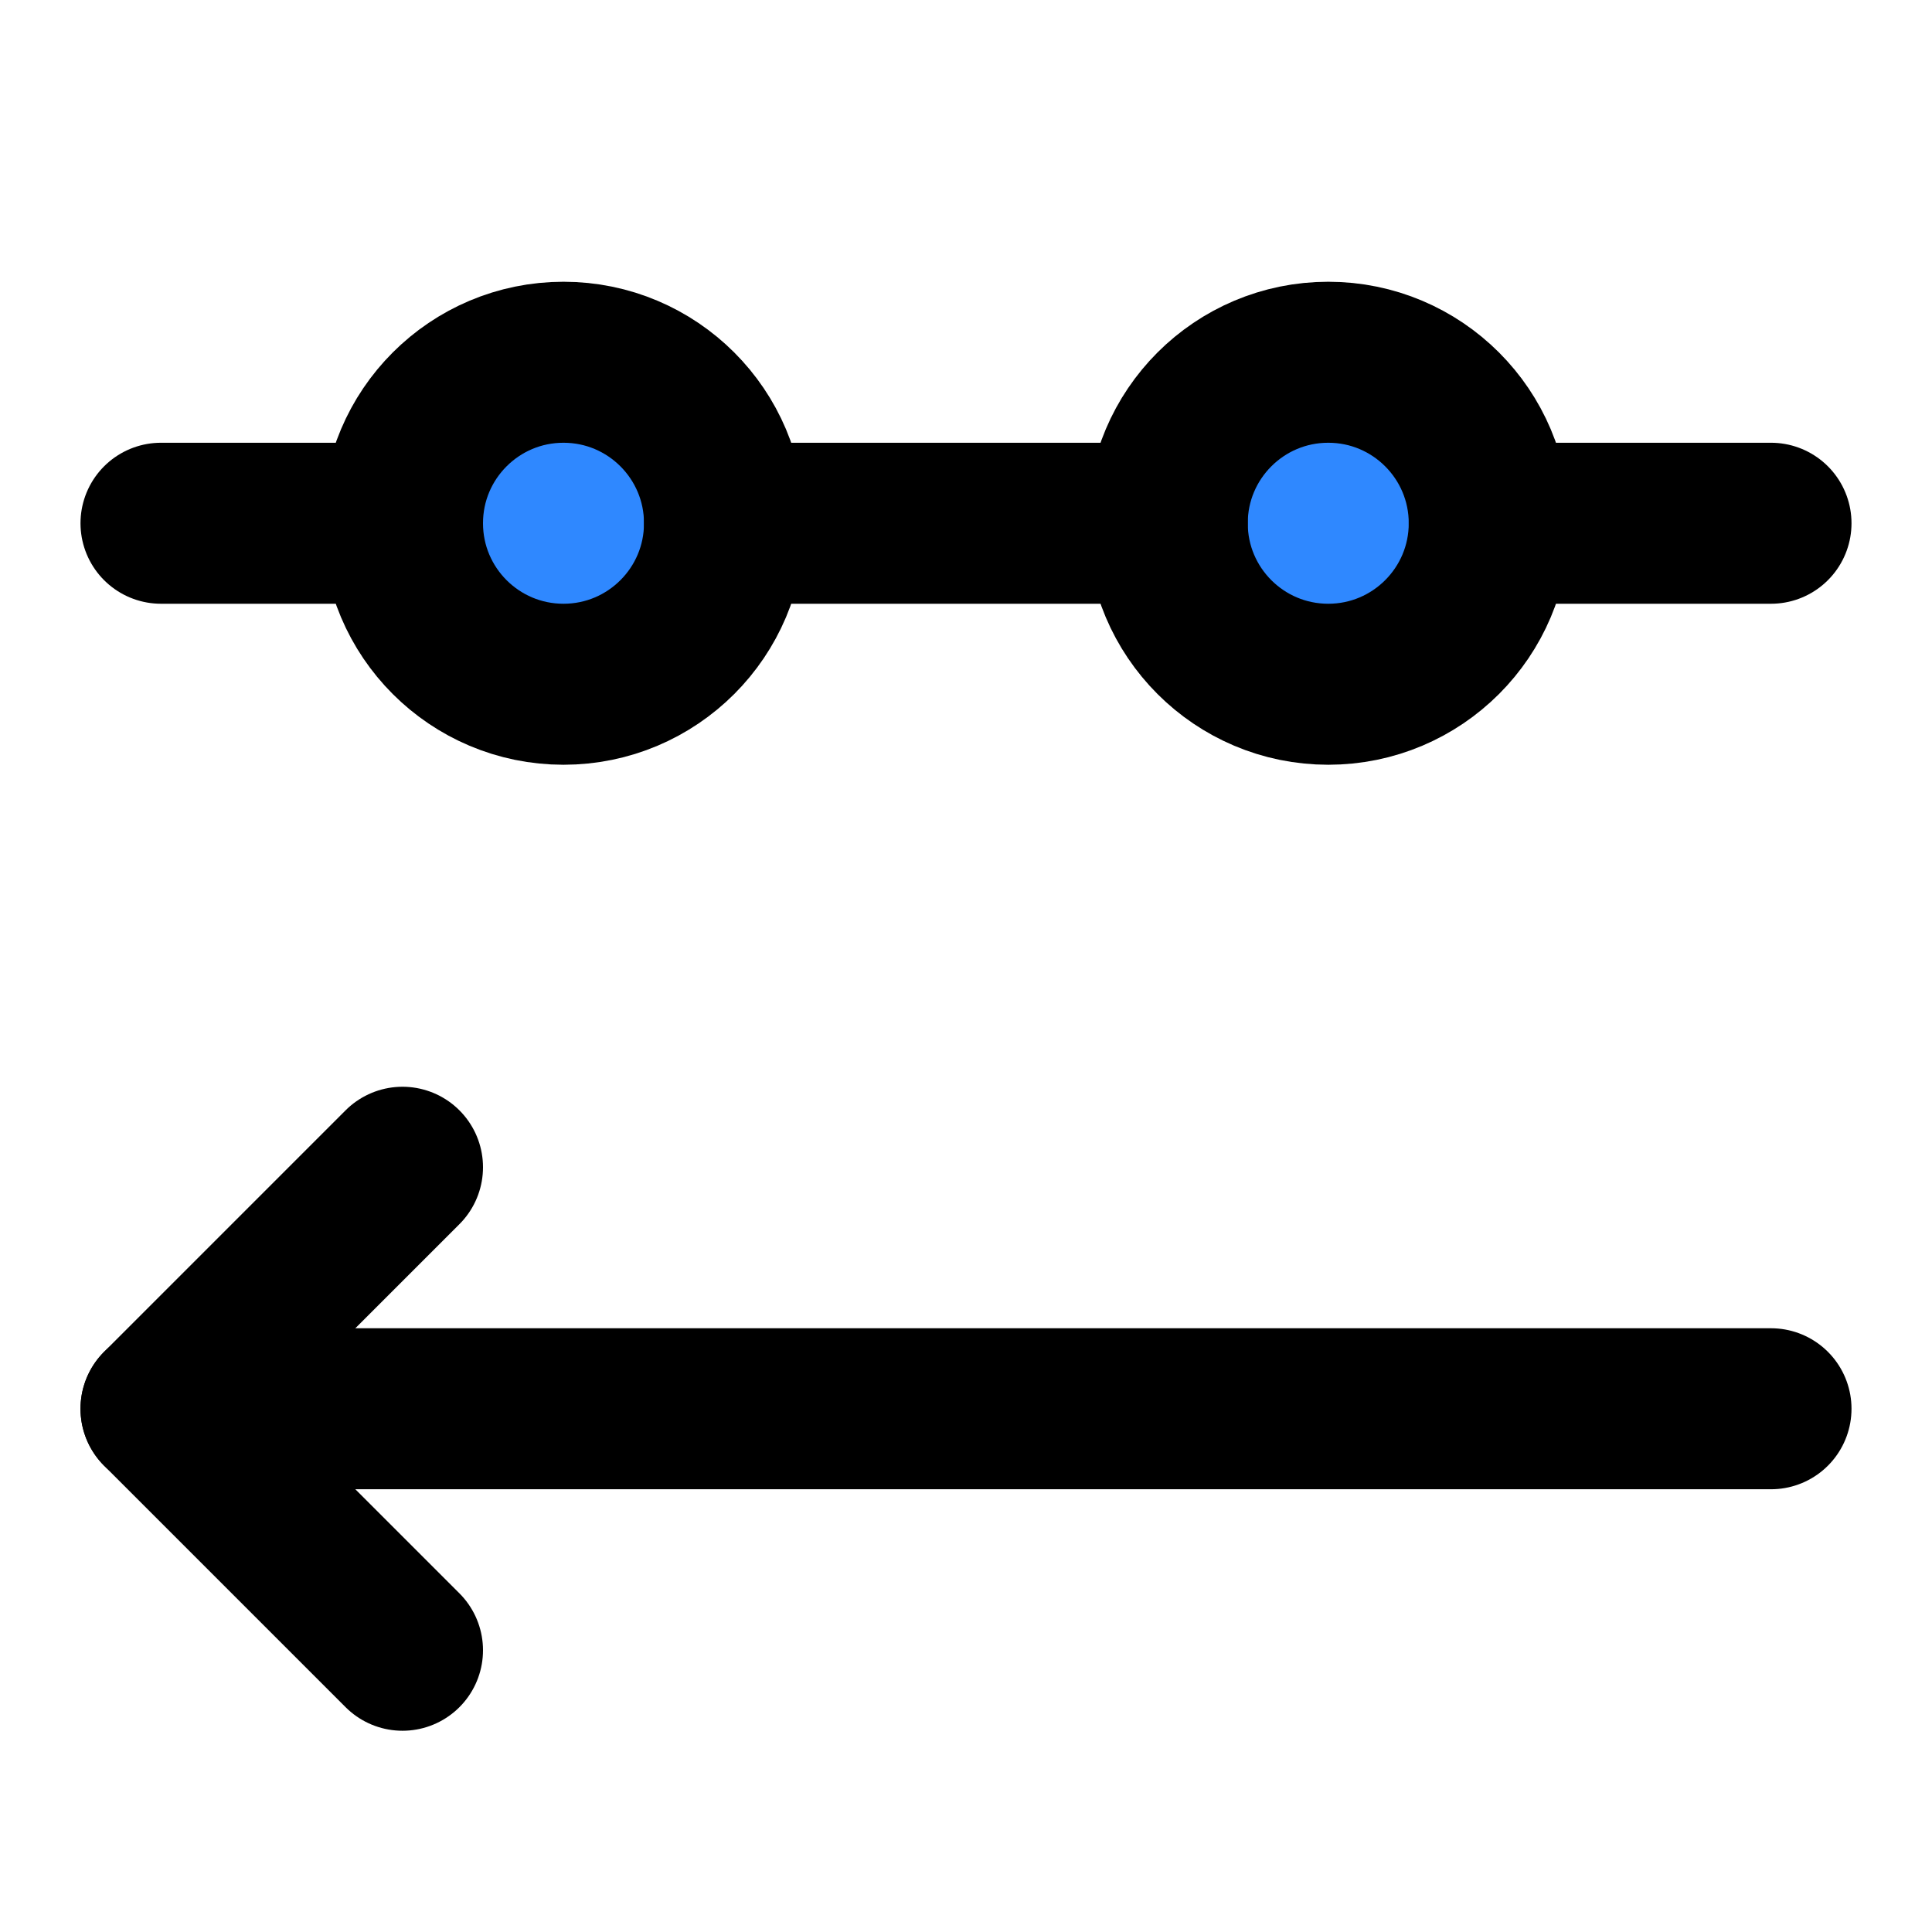 <svg width="48" height="48" viewBox="0 0 48 48" fill="none" xmlns="http://www.w3.org/2000/svg">
<path d="M18 13C18 10.791 16.209 9 14 9C11.791 9 10 10.791 10 13C10 15.209 11.791 17 14 17C16.209 17 18 15.209 18 13Z" fill="#2F88FF" stroke="black" stroke-width="4" stroke-linejoin="round"/>
<path d="M37 13C37 10.791 35.209 9 33 9C30.791 9 29 10.791 29 13C29 15.209 30.791 17 33 17C35.209 17 37 15.209 37 13Z" fill="#2F88FF" stroke="black" stroke-width="4" stroke-linejoin="round"/>
<path d="M4 13H10" stroke="black" stroke-width="4" stroke-linecap="round"/>
<path d="M18 13H29" stroke="black" stroke-width="4" stroke-linecap="round"/>
<path d="M37 13H44" stroke="black" stroke-width="4" stroke-linecap="round"/>
<path d="M10 29L4 35L10 41" stroke="black" stroke-width="4" stroke-linecap="round" stroke-linejoin="round"/>
<path d="M4 35H44" stroke="black" stroke-width="4" stroke-linecap="round" stroke-linejoin="round"/>
</svg>
